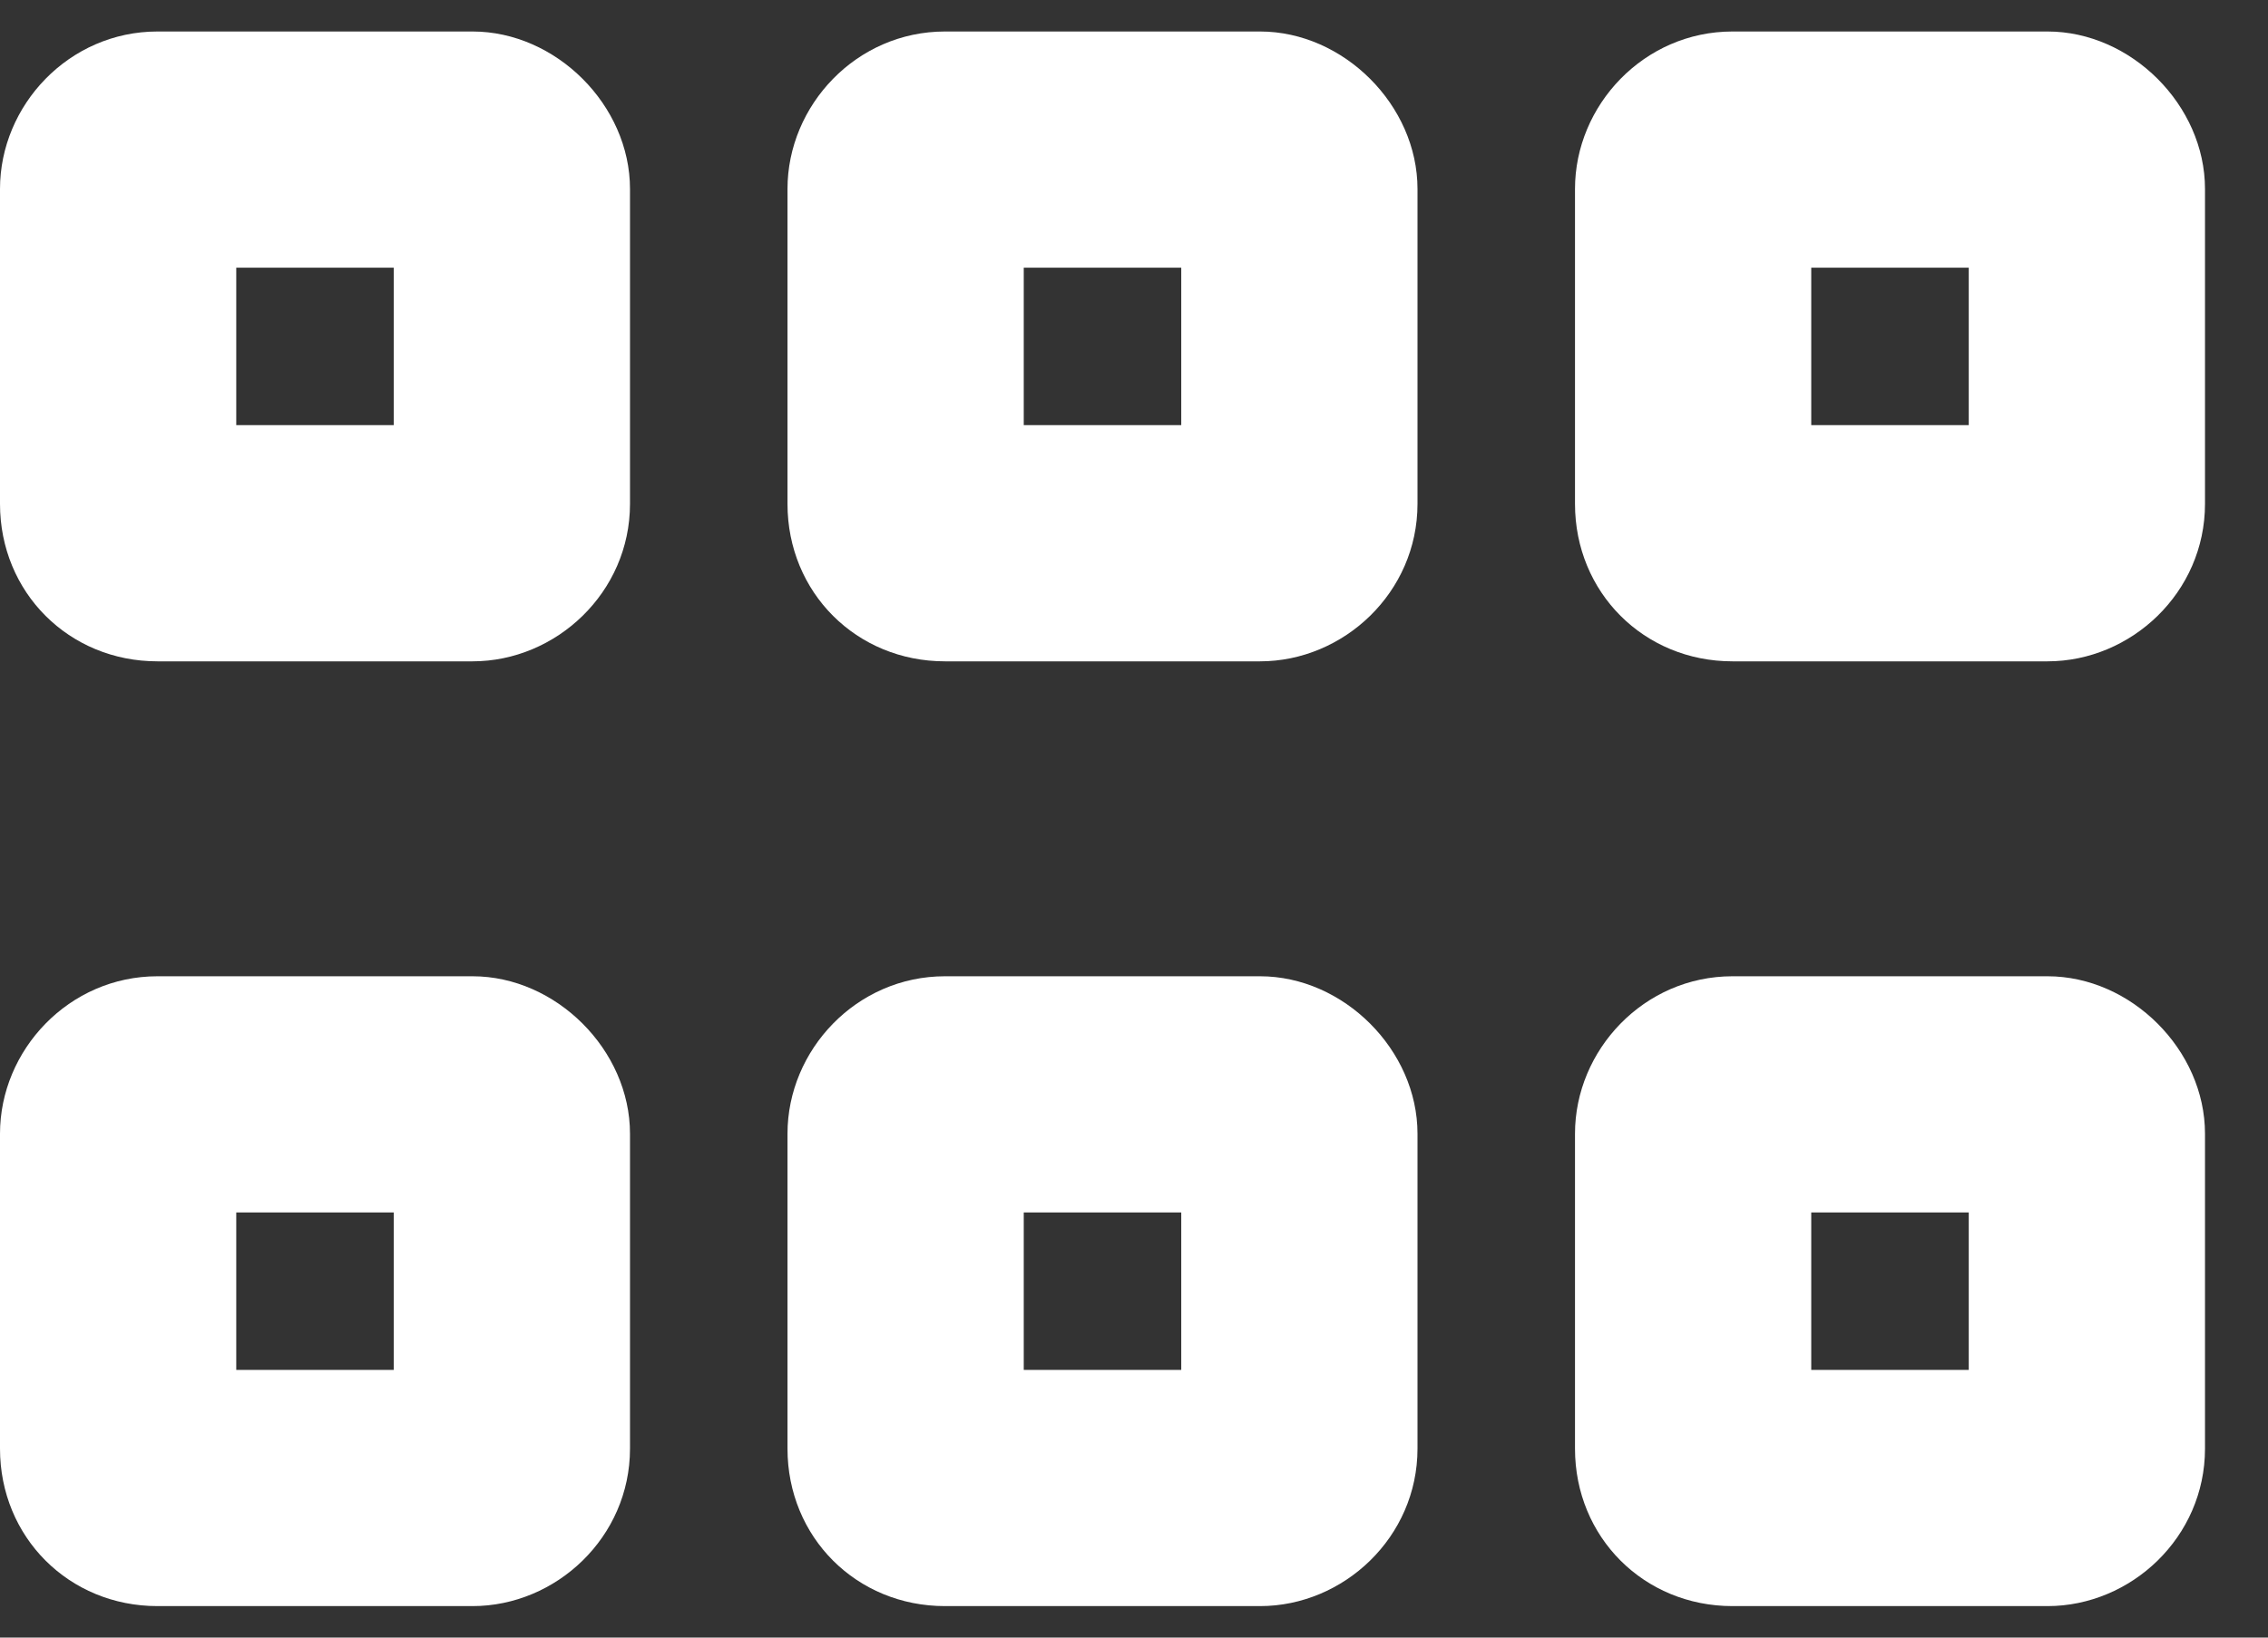 <svg width="18" height="13" viewBox="0 0 18 13" fill="none" xmlns="http://www.w3.org/2000/svg">
<rect x="0" y="0" width="18" height="13" fill="#333333" stroke="none"/>
<path d="M3.75 7.75H1.25C0.547 7.75 0 8.336 0 9V11.5C0 12.203 0.547 12.75 1.25 12.75H3.75C4.414 12.75 5 12.203 5 11.5V9C5 8.336 4.414 7.75 3.75 7.75ZM3.125 10.875H1.875V9.625H3.125V10.875ZM3.75 0.25H1.25C0.547 0.25 0 0.836 0 1.5V4C0 4.703 0.547 5.25 1.25 5.25H3.75C4.414 5.25 5 4.703 5 4V1.5C5 0.836 4.414 0.25 3.75 0.25ZM3.125 3.375H1.875V2.125H3.125V3.375ZM10 7.75H7.5C6.797 7.75 6.25 8.336 6.25 9V11.5C6.25 12.203 6.797 12.75 7.5 12.75H10C10.664 12.75 11.25 12.203 11.25 11.5V9C11.25 8.336 10.664 7.75 10 7.75ZM9.375 10.875H8.125V9.625H9.375V10.875ZM16.25 0.25H13.75C13.047 0.25 12.5 0.836 12.5 1.5V4C12.5 4.703 13.047 5.25 13.75 5.25H16.25C16.914 5.25 17.5 4.703 17.5 4V1.5C17.5 0.836 16.914 0.25 16.25 0.25ZM15.625 3.375H14.375V2.125H15.625V3.375ZM16.25 7.75H13.75C13.047 7.75 12.5 8.336 12.5 9V11.5C12.5 12.203 13.047 12.75 13.75 12.75H16.25C16.914 12.75 17.5 12.203 17.5 11.5V9C17.5 8.336 16.914 7.75 16.25 7.75ZM15.625 10.875H14.375V9.625H15.625V10.875ZM10 0.25H7.5C6.797 0.25 6.25 0.836 6.25 1.5V4C6.25 4.703 6.797 5.25 7.5 5.25H10C10.664 5.25 11.25 4.703 11.25 4V1.5C11.25 0.836 10.664 0.25 10 0.25ZM9.375 3.375H8.125V2.125H9.375V3.375Z" fill="white"/>
</svg>
